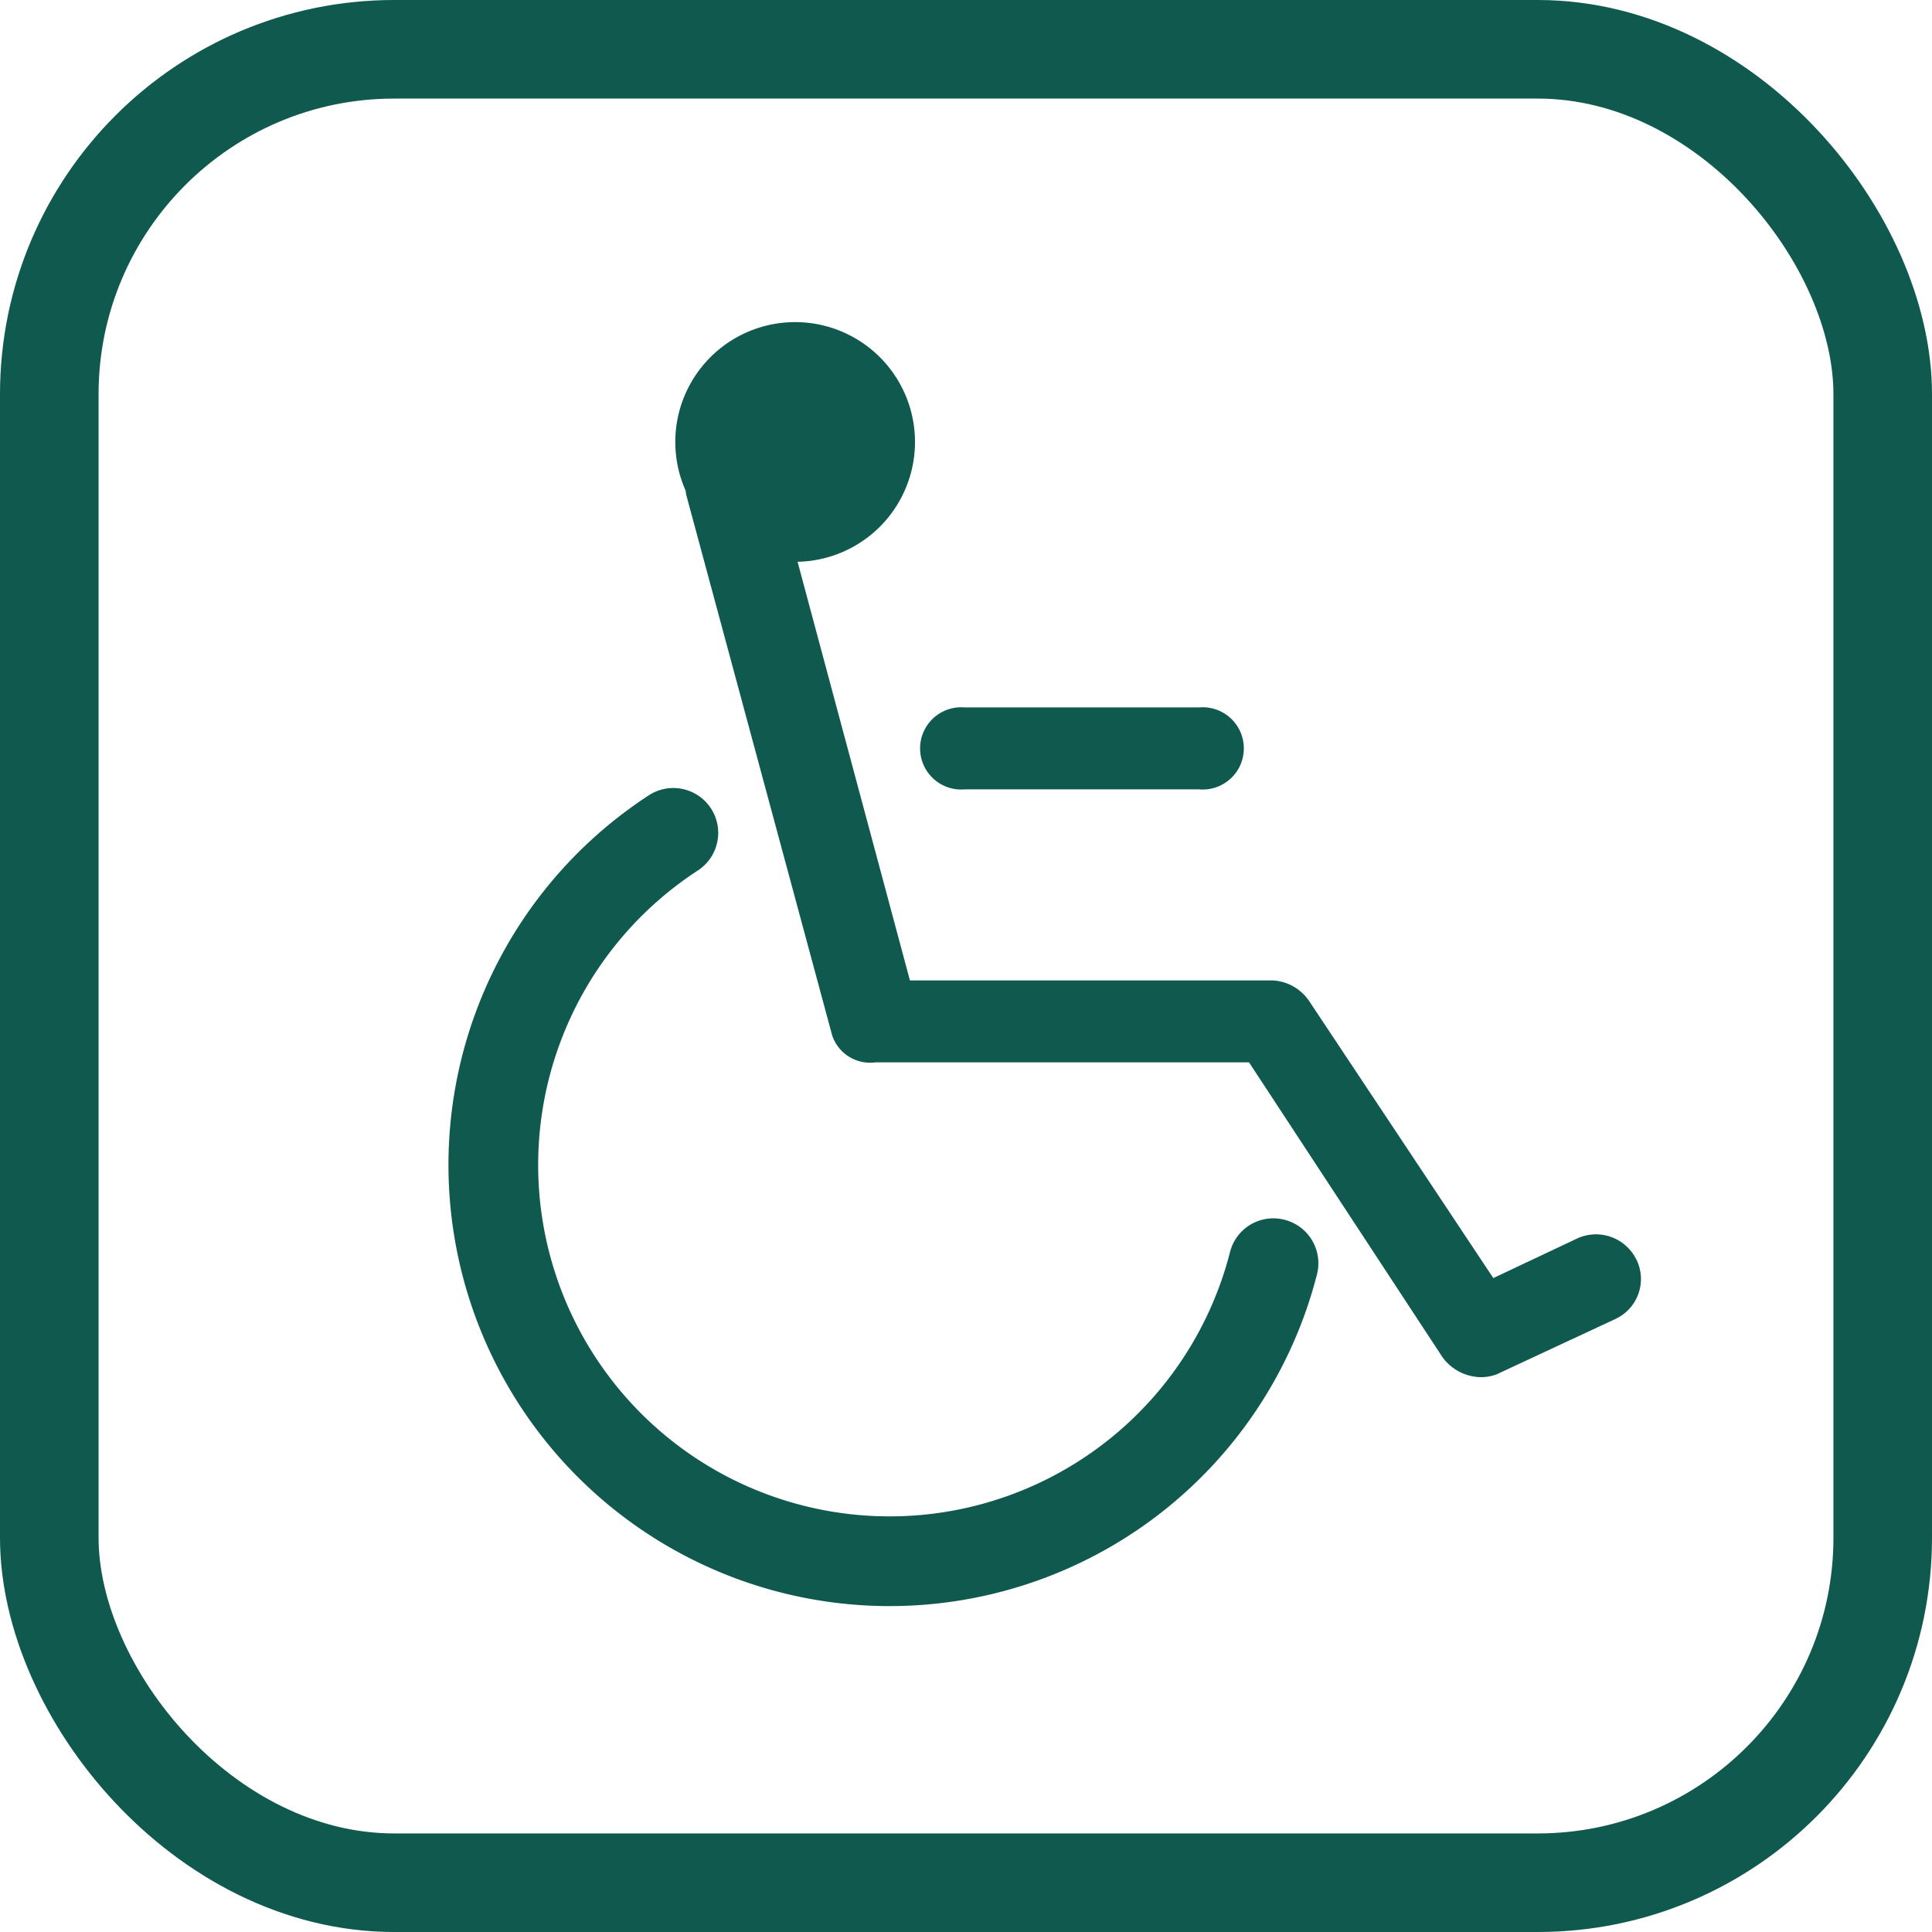 <svg xmlns="http://www.w3.org/2000/svg" width="98" height="98" viewBox="0 0 98 98">
  <g id="noun-wheelchair-accessible-53621" transform="translate(-194.599 -197.07)">
    <path id="Path_64" data-name="Path 64" d="M363.631,513.305a2.266,2.266,0,0,0-2.768,1.643,17.825,17.825,0,1,1-26.992-19.362,2.276,2.276,0,1,0-2.488-3.812,22.377,22.377,0,1,0,33.892,24.3,2.276,2.276,0,0,0-1.643-2.769Z" transform="translate(-103.873 -254.362)" fill="#0f594e"/>
    <path id="Path_65" data-name="Path 65" d="M469.658,333.165a2.278,2.278,0,0,0-3.031-1.083l-4.235,2-9.29-13.974a2.388,2.388,0,0,0-1.889-1.124H432.8l-5.7-21.236a6.079,6.079,0,1,0-5.678-3.61,2.2,2.2,0,0,0,.039.244l7.392,27.379a2.026,2.026,0,0,0,2.2,1.378H450l9.707,14.794A2.446,2.446,0,0,0,461.6,339.1a2.2,2.2,0,0,0,.973-.141l6.006-2.8a2.235,2.235,0,0,0,1.083-2.994Z" transform="translate(-192.045 -72.182)" fill="#0f594e"/>
    <path id="Path_66" data-name="Path 66" d="M530.677,460.156h11.884a2.086,2.086,0,1,0,0-4.156H530.677a2.086,2.086,0,1,0,0,4.156Z" transform="translate(-287.138 -223.046)" fill="#0f594e"/>
    <g id="Rectangle_122" data-name="Rectangle 122" transform="translate(194.599 197.07)" fill="none" stroke="#0f594e" stroke-width="5">
      <rect width="98" height="98" rx="20" stroke="none"/>
      <rect x="2.5" y="2.5" width="93" height="93" rx="17.5" fill="none"/>
    </g>
  </g>
</svg>
